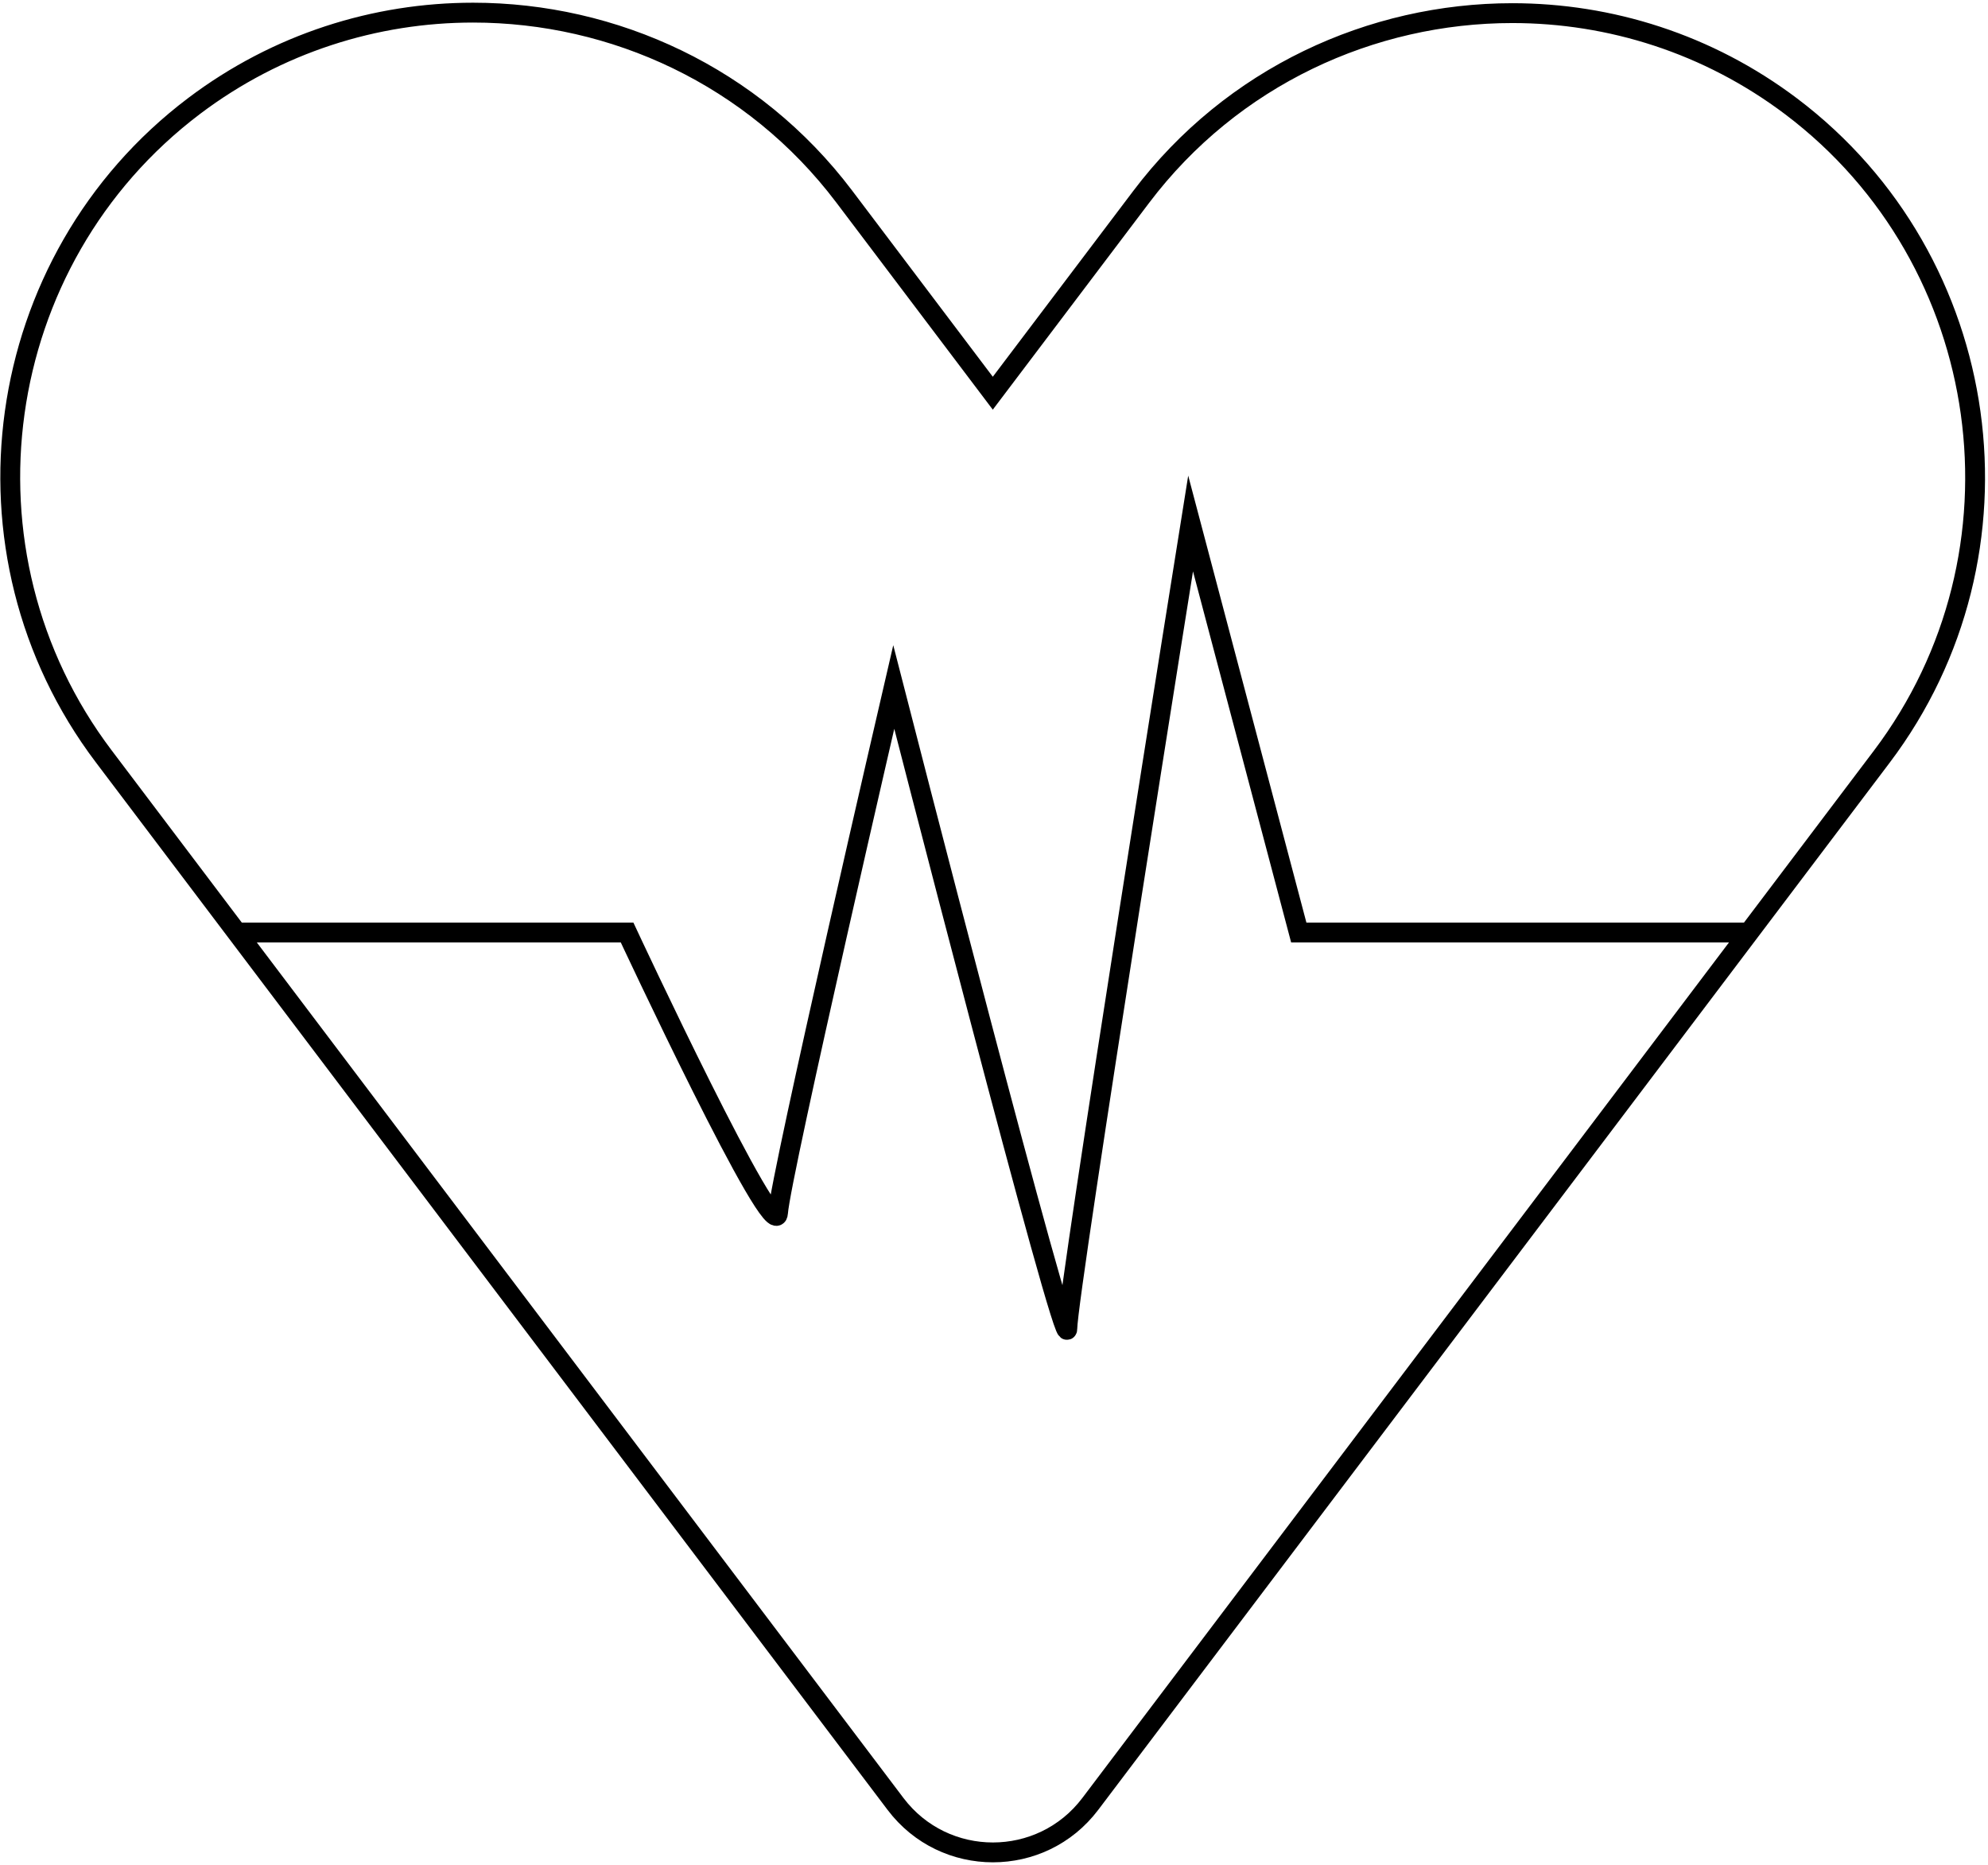 <svg xmlns="http://www.w3.org/2000/svg" width="501" height="470" viewBox="0 0 501 470" fill="none"><path d="M474.221 190.681L396.848 293.058L274.763 454.55C262.454 470.832 237.992 470.832 225.682 454.55L103.597 293.058L26.125 190.557C-12.685 139.232 -2.43 65.51 48.895 26.724C69.902 10.857 94.658 3.184 119.215 3.184C154.698 3.184 189.809 19.175 212.728 49.493L250.197 99.08L287.593 49.617C310.511 19.299 345.647 3.308 381.131 3.308C405.689 3.308 430.444 10.981 451.451 26.847C502.776 65.633 513.006 139.356 474.221 190.681Z" stroke="black" stroke-width="5" stroke-miterlimit="10"></path><path d="M59.695 234.973H158.034C158.034 234.973 195.438 315.12 196.072 305.61C196.706 296.1 225.235 173.109 225.235 173.109C225.235 173.109 268.979 343.649 268.979 334.773C268.979 325.898 300.044 131.901 300.044 131.901L327.306 234.973H440.747" stroke="black" stroke-width="5" stroke-miterlimit="10"></path></svg>